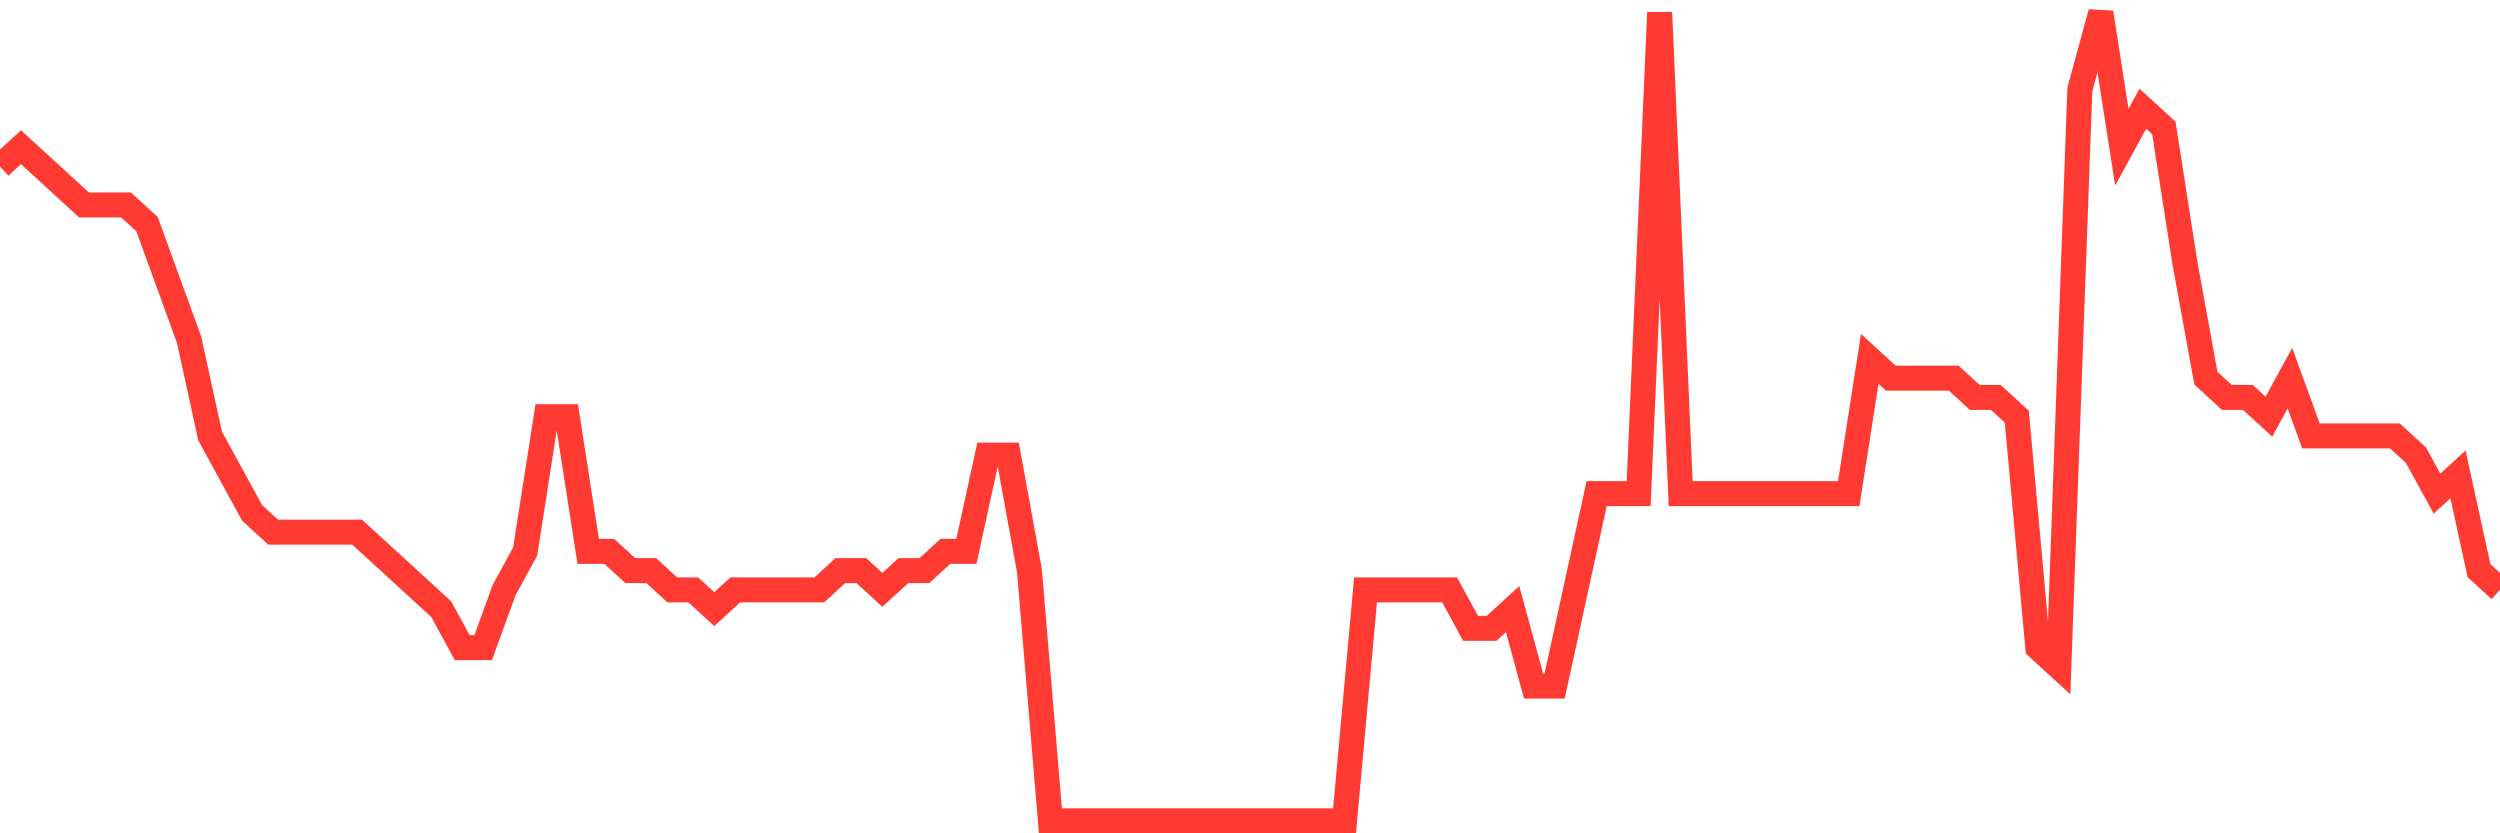 <svg
  xmlns="http://www.w3.org/2000/svg"
  xmlns:xlink="http://www.w3.org/1999/xlink"
  width="120"
  height="40"
  viewBox="0 0 120 40"
  preserveAspectRatio="none"
>
  <polyline
    points="0,7.99 1.008,7.067 2.017,7.99 3.025,8.914 4.034,9.838 5.042,9.838 6.05,9.838 7.059,10.762 8.067,13.533 9.076,16.305 10.084,20.924 11.092,22.771 12.101,24.619 13.109,25.543 14.118,25.543 15.126,25.543 16.134,25.543 17.143,25.543 18.151,26.467 19.16,27.39 20.168,28.314 21.176,29.238 22.185,31.086 23.193,31.086 24.202,28.314 25.21,26.467 26.218,20 27.227,20 28.235,26.467 29.244,26.467 30.252,27.39 31.261,27.39 32.269,28.314 33.277,28.314 34.286,29.238 35.294,28.314 36.303,28.314 37.311,28.314 38.319,28.314 39.328,28.314 40.336,27.39 41.345,27.39 42.353,28.314 43.361,27.39 44.37,27.39 45.378,26.467 46.387,26.467 47.395,21.848 48.403,21.848 49.412,27.39 50.42,39.4 51.429,39.4 52.437,39.4 53.445,39.4 54.454,39.4 55.462,39.4 56.471,39.4 57.479,39.4 58.487,39.4 59.496,39.4 60.504,39.4 61.513,39.4 62.521,39.4 63.529,39.4 64.538,39.4 65.546,28.314 66.555,28.314 67.563,28.314 68.571,28.314 69.58,28.314 70.588,30.162 71.597,30.162 72.605,29.238 73.613,32.933 74.622,32.933 75.63,28.314 76.639,23.695 77.647,23.695 78.655,23.695 79.664,0.6 80.672,23.695 81.681,23.695 82.689,23.695 83.697,23.695 84.706,23.695 85.714,23.695 86.723,23.695 87.731,23.695 88.739,23.695 89.748,17.229 90.756,18.152 91.765,18.152 92.773,18.152 93.782,18.152 94.79,19.076 95.798,19.076 96.807,20 97.815,31.086 98.824,32.01 99.832,4.295 100.84,0.6 101.849,7.067 102.857,5.219 103.866,6.143 104.874,12.61 105.882,18.152 106.891,19.076 107.899,19.076 108.908,20 109.916,18.152 110.924,20.924 111.933,20.924 112.941,20.924 113.95,20.924 114.958,20.924 115.966,21.848 116.975,23.695 117.983,22.771 118.992,27.39 120,28.314"
    fill="none"
    stroke="#ff3a33"
    stroke-width="1.2"
  >
  </polyline>
</svg>